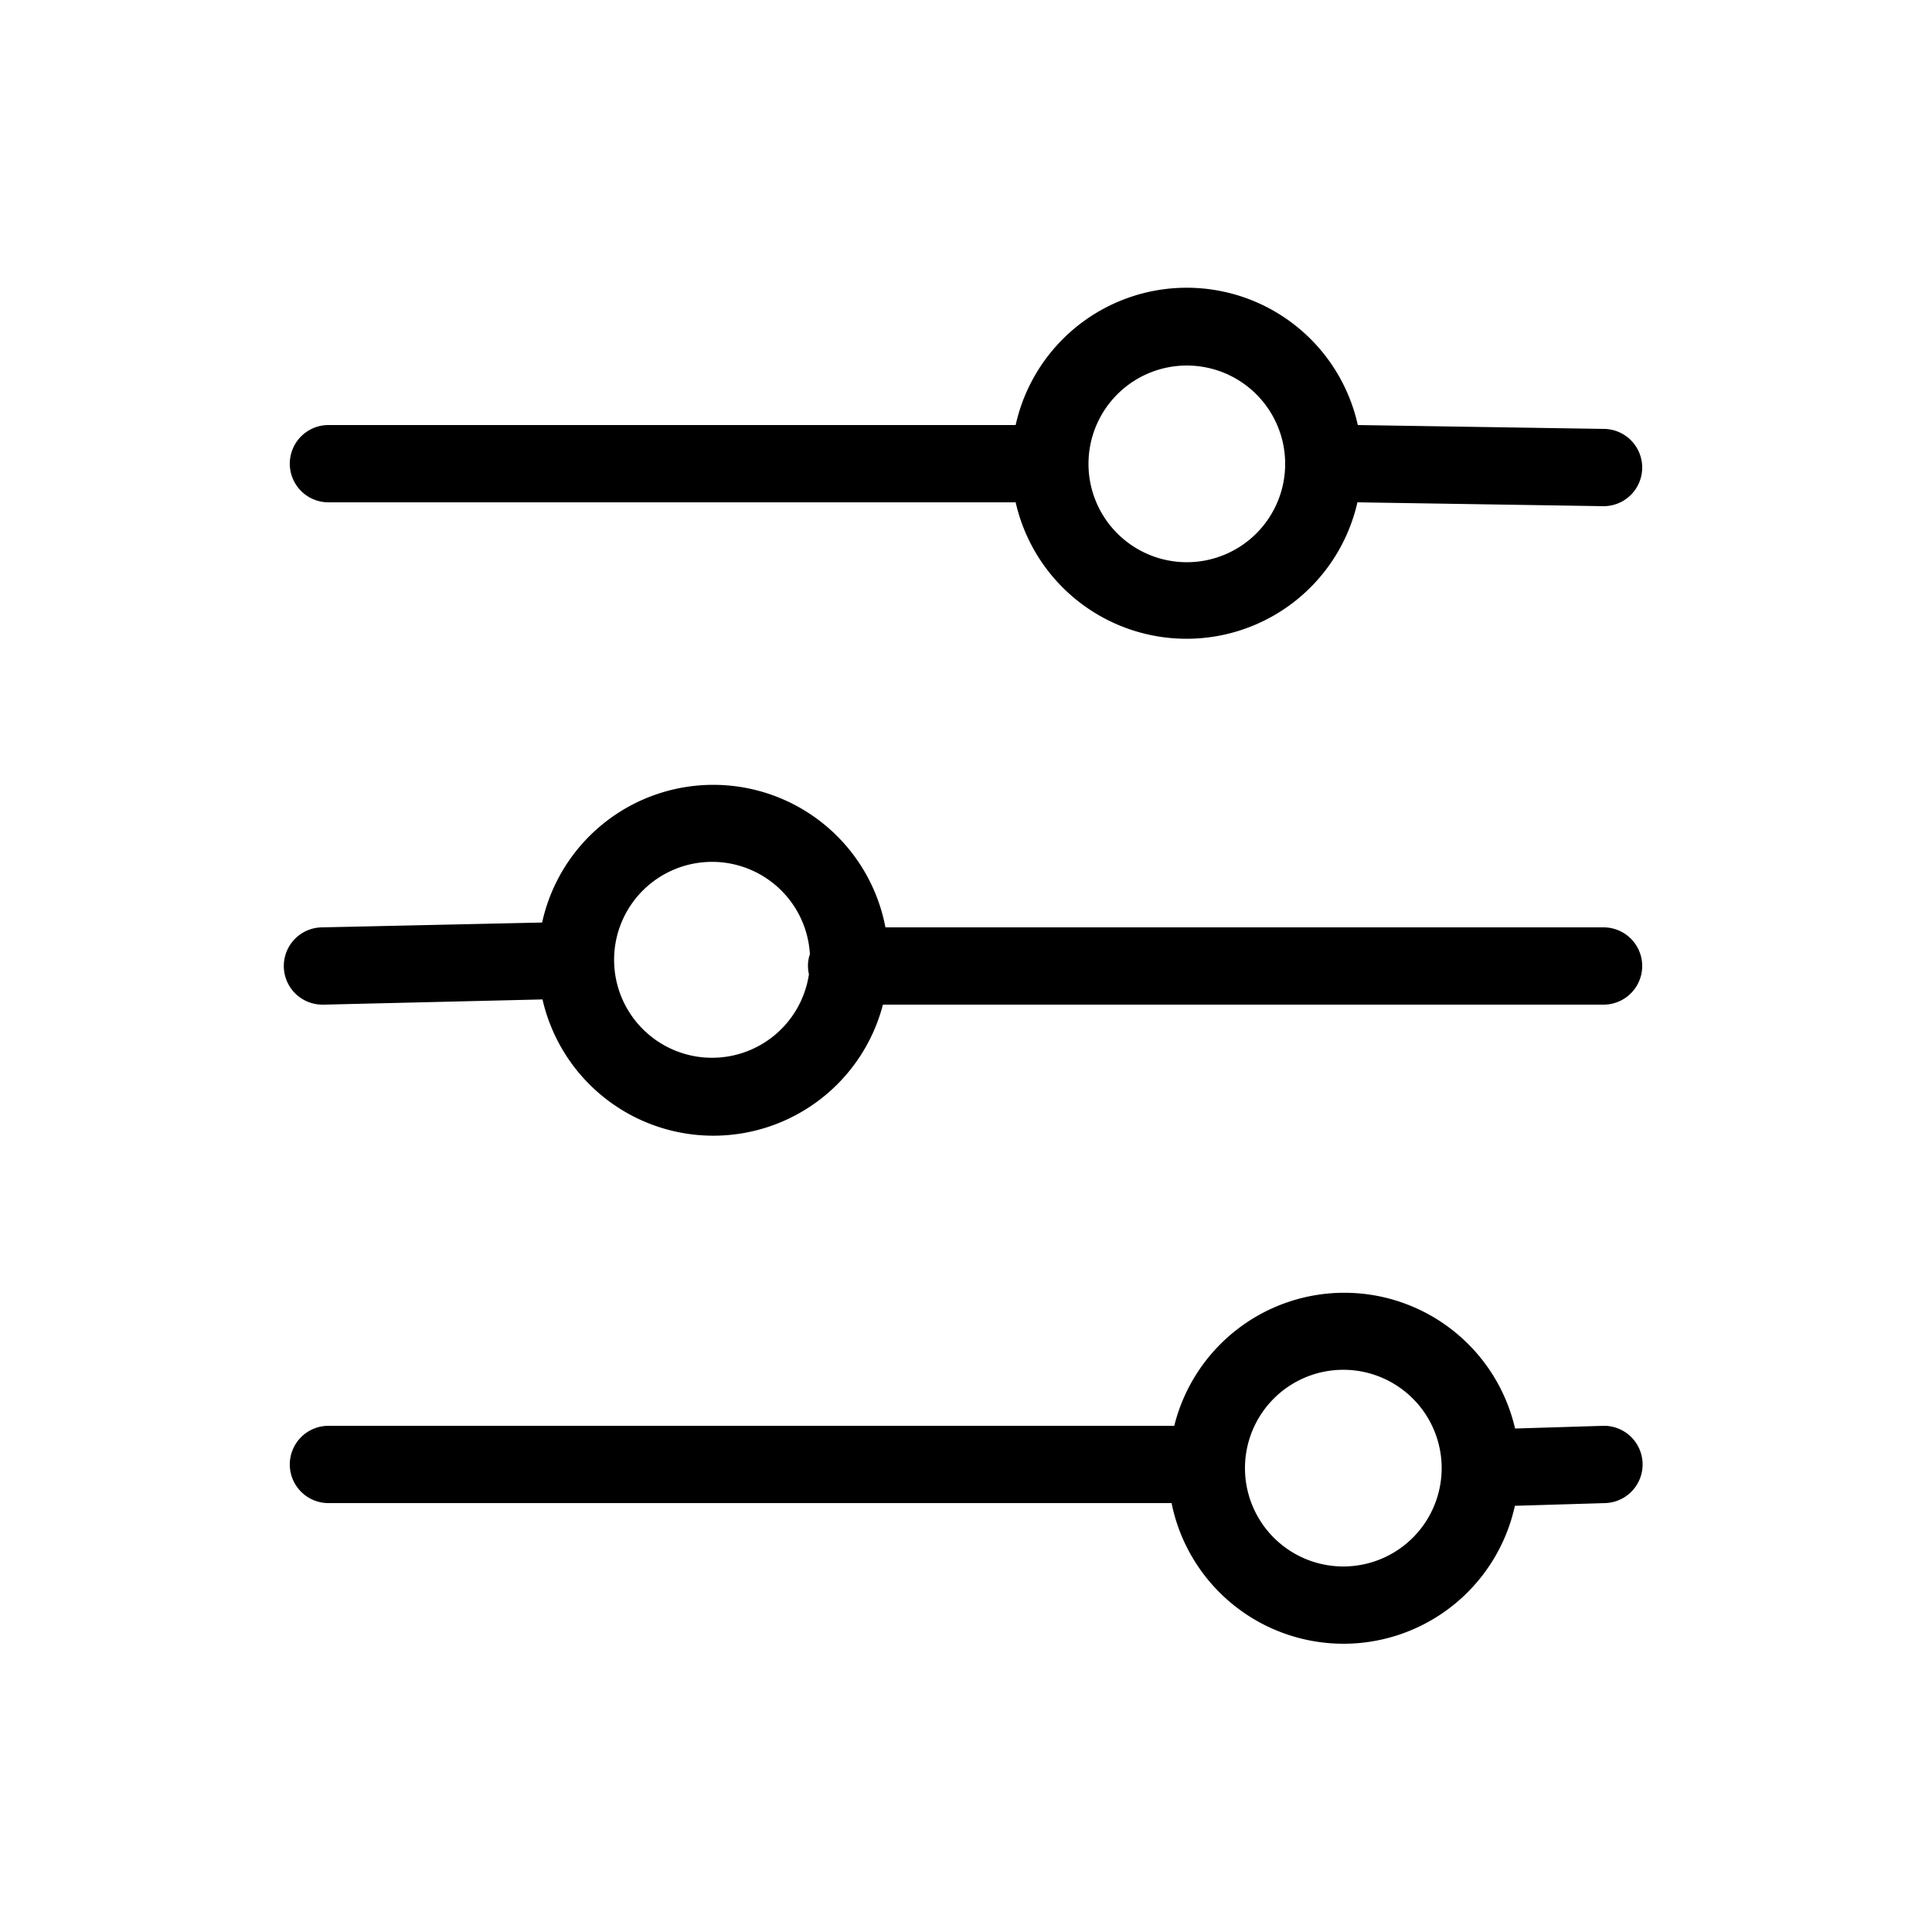 <svg id="Layer_3" data-name="Layer 3" xmlns="http://www.w3.org/2000/svg" viewBox="0 0 100 100"><path d="M17,26H52.57a9.07,9.07,0,0,0,17.69,0L83,26.2h0a2,2,0,0,0,0-4L70.28,22a9.07,9.07,0,0,0-17.71,0H17a2,2,0,0,0,0,4Zm44.44-7.08A5.09,5.09,0,1,1,56.34,24,5.09,5.09,0,0,1,61.42,18.92Z"/><path d="M16.73,52h.05l11.3-.27A9.07,9.07,0,0,0,45.7,52H83a2,2,0,0,0,0-4H45.83a9.07,9.07,0,0,0-17.77-.25L16.69,48a2,2,0,0,0,0,4Zm20.19-7.39a5.07,5.07,0,0,1,5,4.78,1.87,1.87,0,0,0-.1.59,2.14,2.14,0,0,0,.05.45,5.07,5.07,0,1,1-5-5.82Z"/><path d="M83,73.8l-4.58.14a9.07,9.07,0,0,0-17.64-.14H17a2,2,0,0,0,0,4H60.64a9.08,9.08,0,0,0,17.77.14l4.67-.14a2,2,0,0,0-.12-4ZM69.54,81.08A5.09,5.09,0,1,1,74.62,76,5.09,5.09,0,0,1,69.54,81.08Z"/></svg>